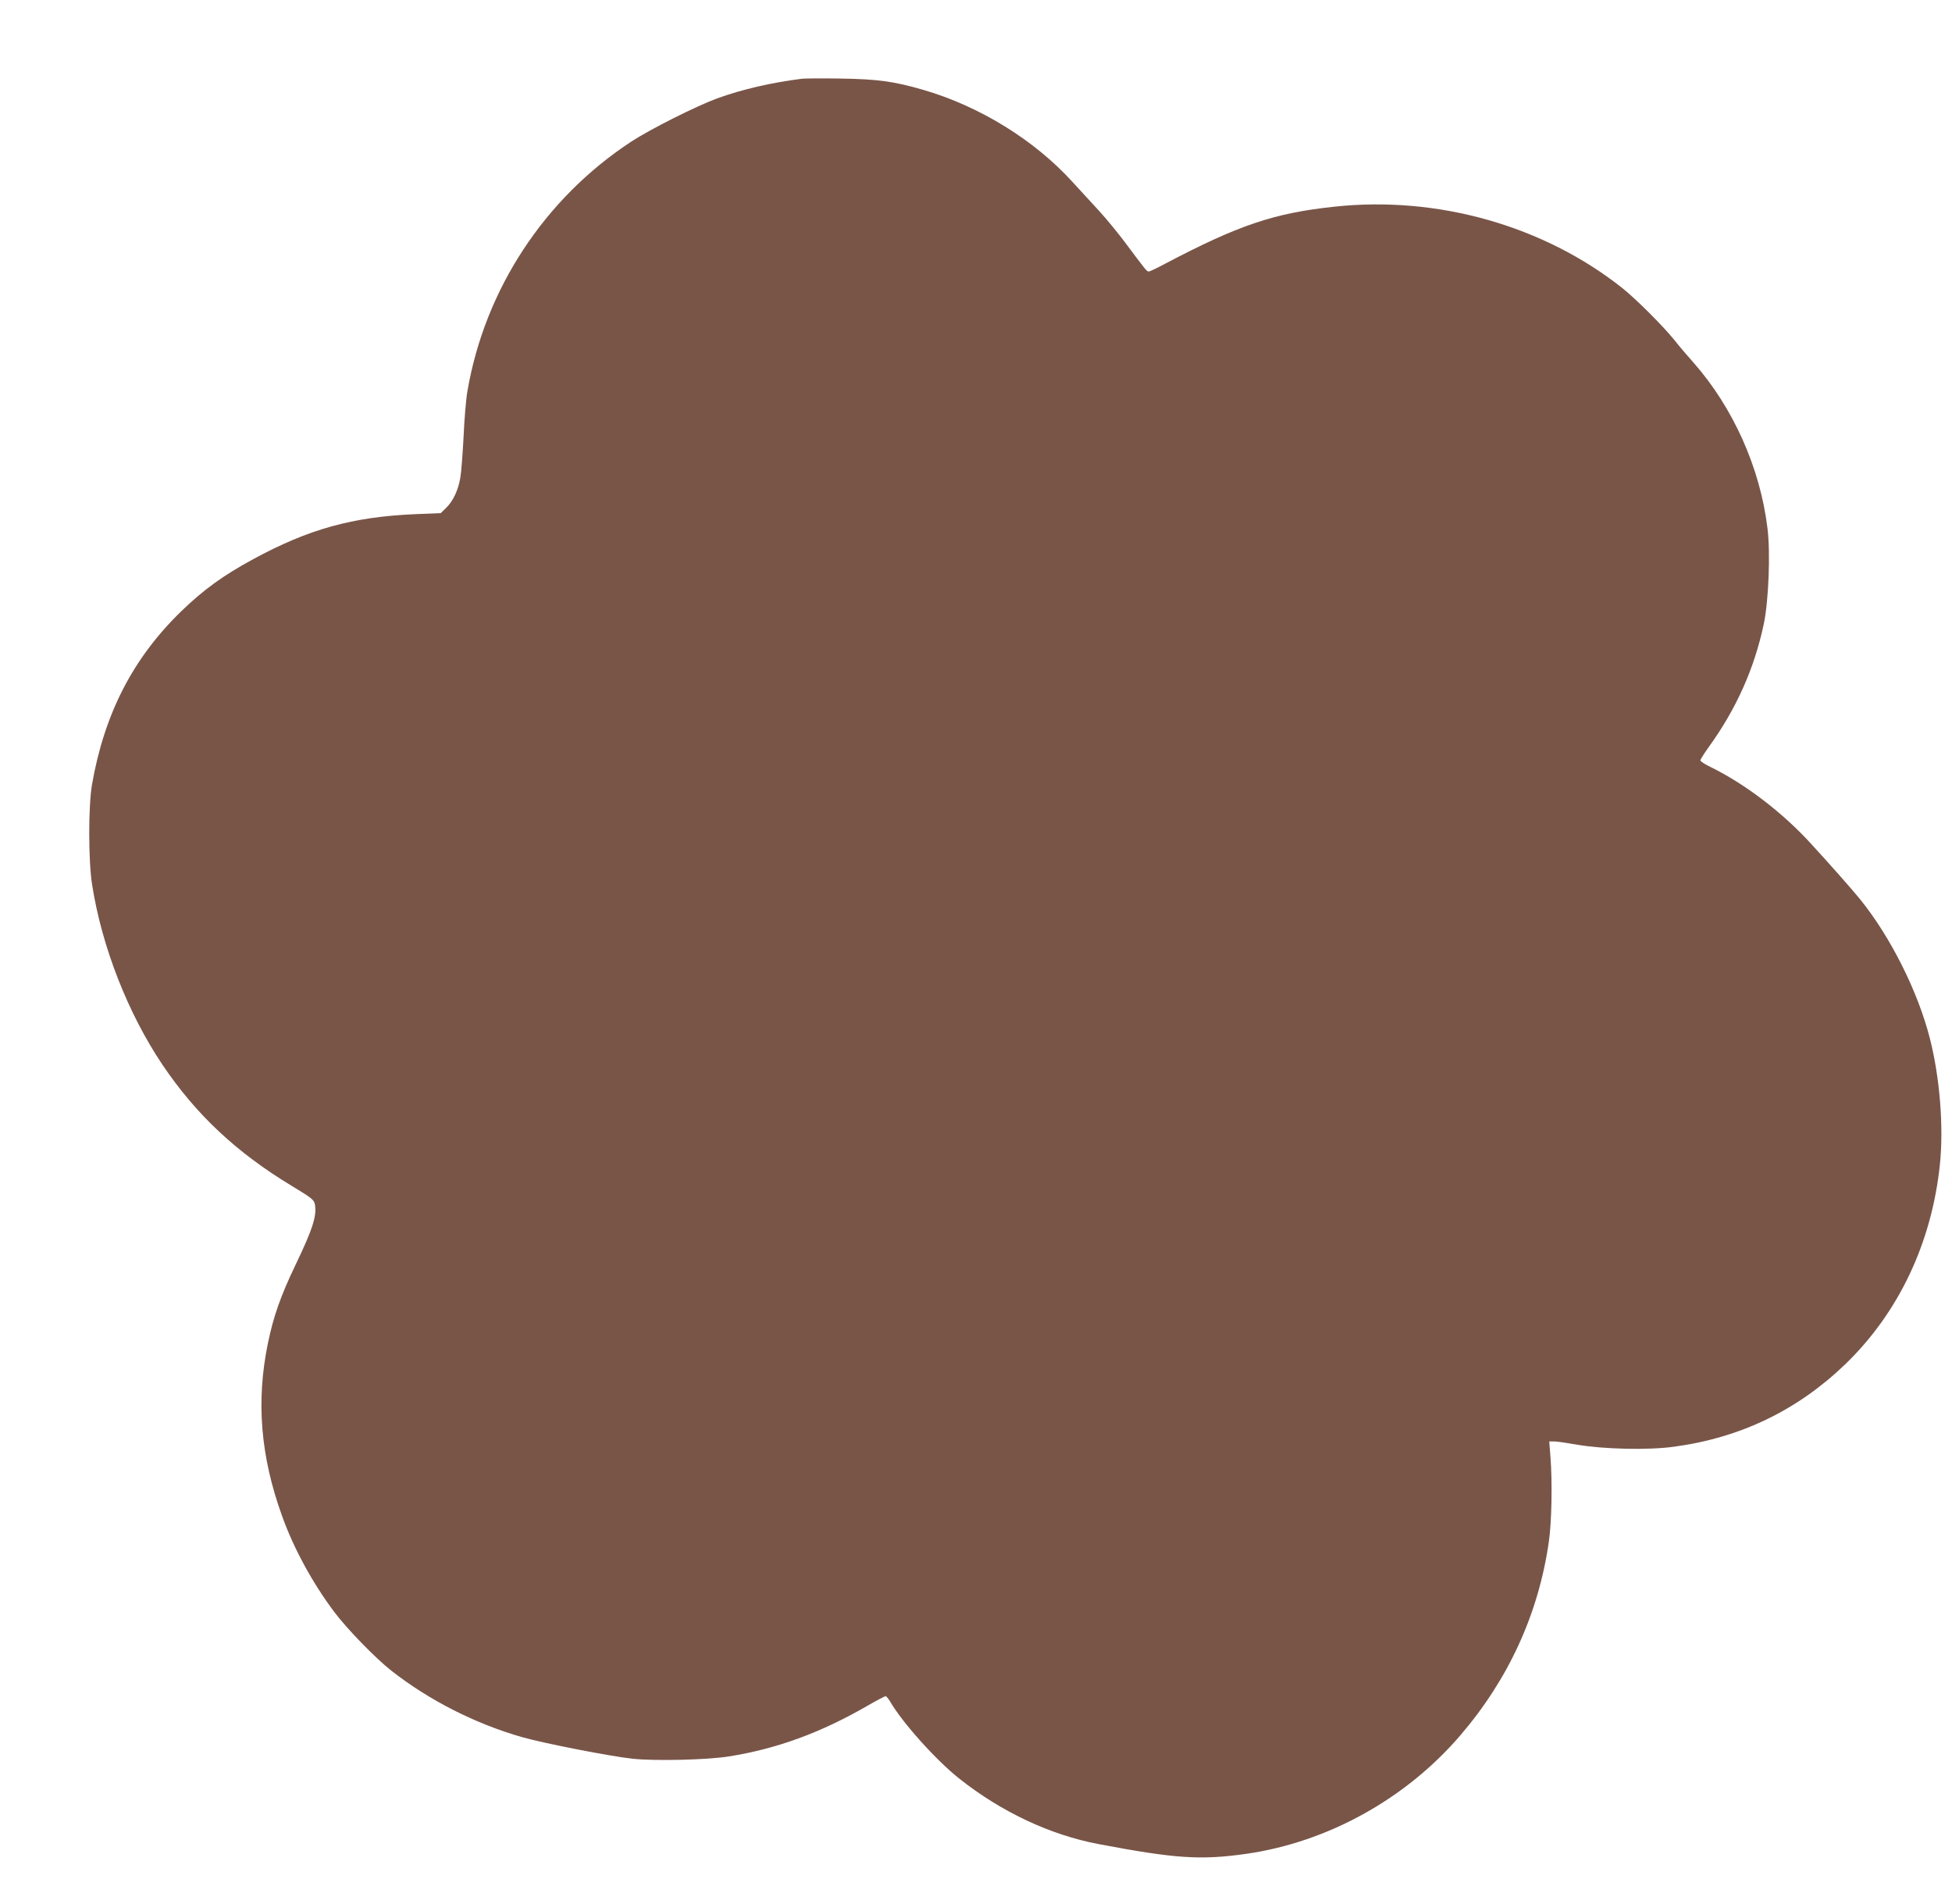 <?xml version="1.0" standalone="no"?>
<!DOCTYPE svg PUBLIC "-//W3C//DTD SVG 20010904//EN"
 "http://www.w3.org/TR/2001/REC-SVG-20010904/DTD/svg10.dtd">
<svg version="1.0" xmlns="http://www.w3.org/2000/svg"
 width="1280pt" height="1248pt" viewBox="0 0 1280 1248"
 preserveAspectRatio="xMidYMid meet">
<g transform="translate(0,1248) scale(0.1,-0.1)"
fill="#795548" stroke="none">
<path d="M5260 11964 c-200 -25 -395 -70 -557 -129 -139 -51 -439 -202 -563
-283 -569 -373 -961 -969 -1075 -1637 -9 -49 -20 -182 -25 -295 -6 -113 -15
-234 -21 -269 -13 -82 -48 -157 -94 -201 l-35 -34 -172 -7 c-407 -18 -695 -98
-1058 -295 -197 -107 -327 -201 -473 -343 -316 -307 -503 -671 -584 -1136 -24
-143 -24 -498 1 -655 63 -405 235 -844 461 -1180 221 -328 485 -575 847 -794
134 -81 147 -92 153 -122 13 -74 -13 -159 -126 -394 -100 -209 -146 -340 -183
-520 -77 -377 -48 -736 93 -1127 75 -211 200 -441 343 -631 83 -111 270 -303
373 -384 248 -195 554 -350 860 -437 144 -41 580 -126 722 -141 145 -16 492
-8 633 15 310 49 599 154 901 328 64 37 121 67 126 67 5 0 17 -15 28 -32 80
-140 304 -389 456 -509 275 -218 596 -369 914 -429 502 -95 667 -106 965 -64
534 76 1047 359 1405 776 316 368 513 796 581 1268 19 127 24 393 11 558 l-8
102 33 0 c18 0 85 -10 148 -21 172 -30 468 -37 634 -14 437 58 812 239 1125
540 351 338 569 798 622 1314 25 245 -1 568 -66 823 -79 309 -257 663 -454
908 -49 61 -192 223 -325 368 -187 205 -432 392 -658 503 -38 18 -68 38 -68
44 0 6 24 44 54 86 182 252 300 516 362 809 32 153 44 467 24 627 -48 396
-225 791 -486 1087 -44 49 -99 114 -123 145 -73 91 -250 268 -341 341 -516
410 -1213 608 -1890 535 -396 -42 -629 -121 -1110 -374 -52 -28 -100 -51 -107
-51 -13 0 -17 5 -152 186 -50 67 -130 164 -178 216 -48 52 -125 136 -171 186
-249 274 -609 496 -978 603 -194 56 -297 70 -539 74 -121 2 -236 1 -255 -1z"/>
</g>
</svg>
